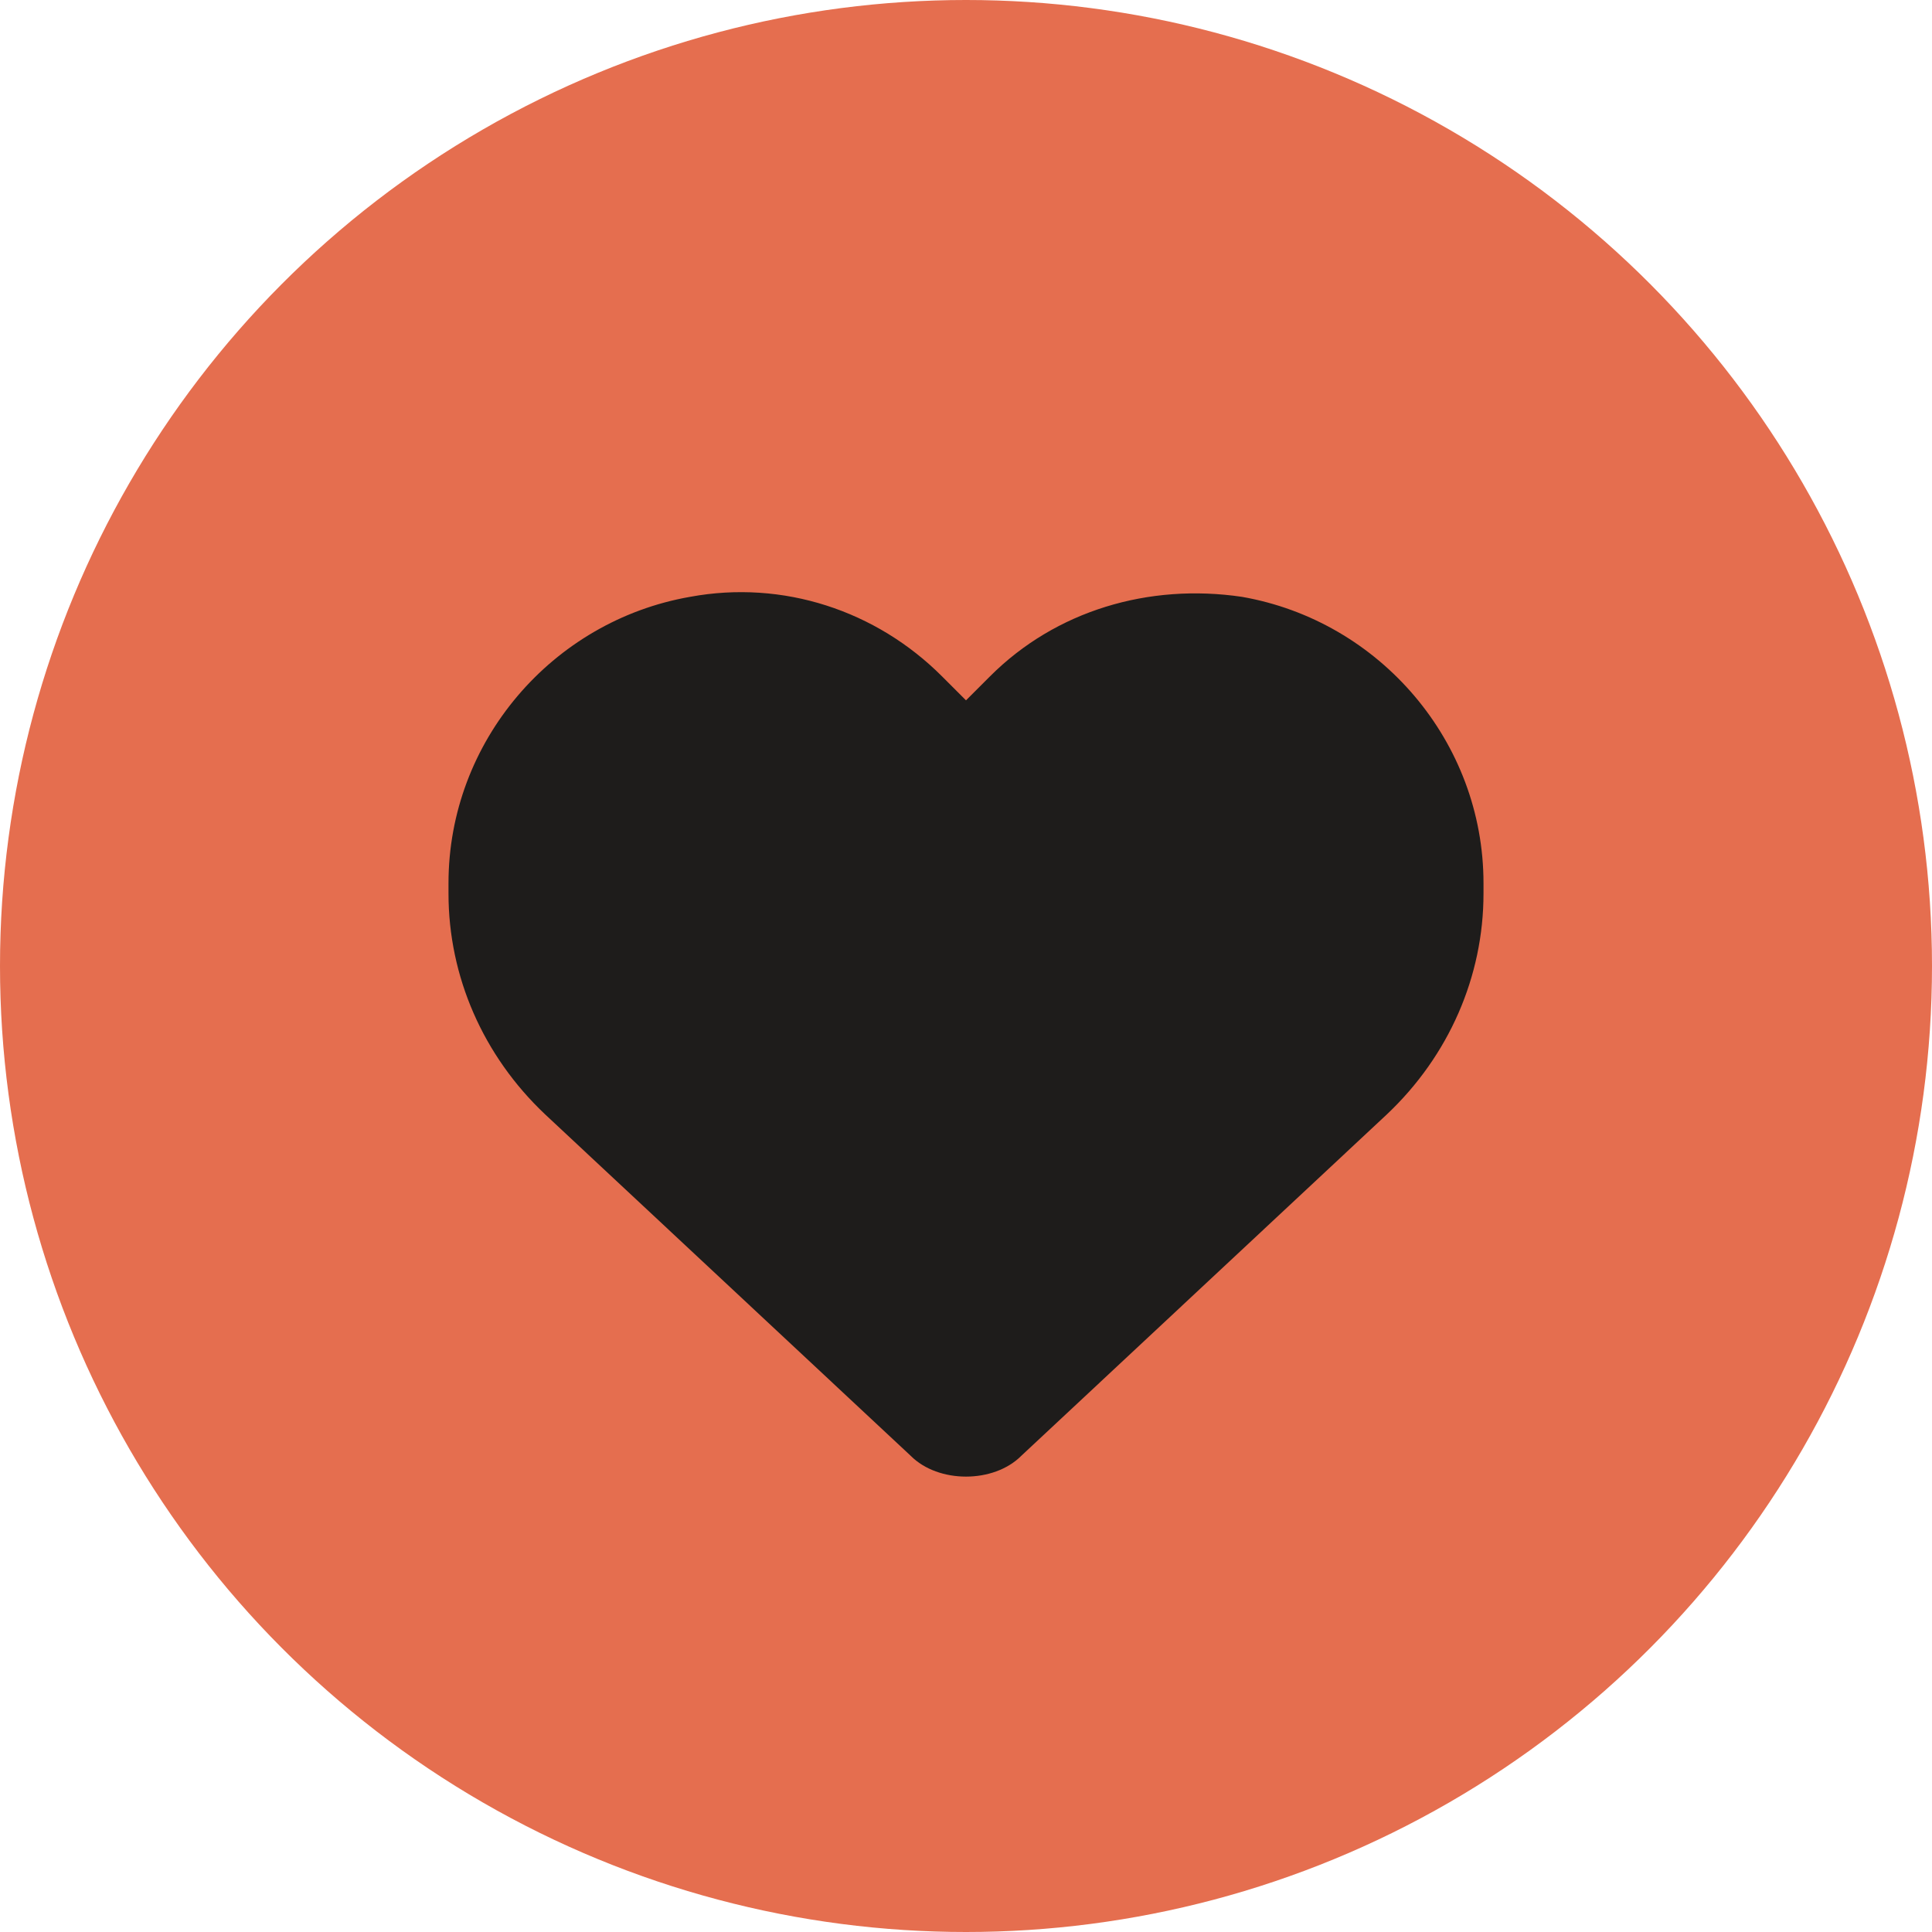 <?xml version="1.0" encoding="utf-8"?>
<!-- Generator: Adobe Illustrator 28.3.0, SVG Export Plug-In . SVG Version: 6.00 Build 0)  -->
<svg version="1.1" id="Layer_1" xmlns="http://www.w3.org/2000/svg" xmlns:xlink="http://www.w3.org/1999/xlink" x="0px" y="0px"
	 viewBox="0 0 56 56" style="enable-background:new 0 0 56 56;" xml:space="preserve">
<style type="text/css">
	.st0{fill:#E56E4F;}
	.st1{fill:#1E1C1B;}
</style>
<circle class="st0" cx="28" cy="28" r="28"/>
<path class="st1" d="M15.8,32.3l10.6,9.9c0.4,0.4,1,0.6,1.6,0.6s1.2-0.2,1.6-0.6l10.6-9.9c1.8-1.7,2.8-4,2.8-6.4v-0.3
	c0-4.1-3-7.6-7-8.3c-2.7-0.4-5.4,0.4-7.3,2.3L28,20.3l-0.7-0.7c-1.9-1.9-4.6-2.8-7.3-2.3c-4,0.7-7,4.2-7,8.3v0.3
	C13,28.3,14,30.6,15.8,32.3L15.8,32.3z"/>
</svg>
